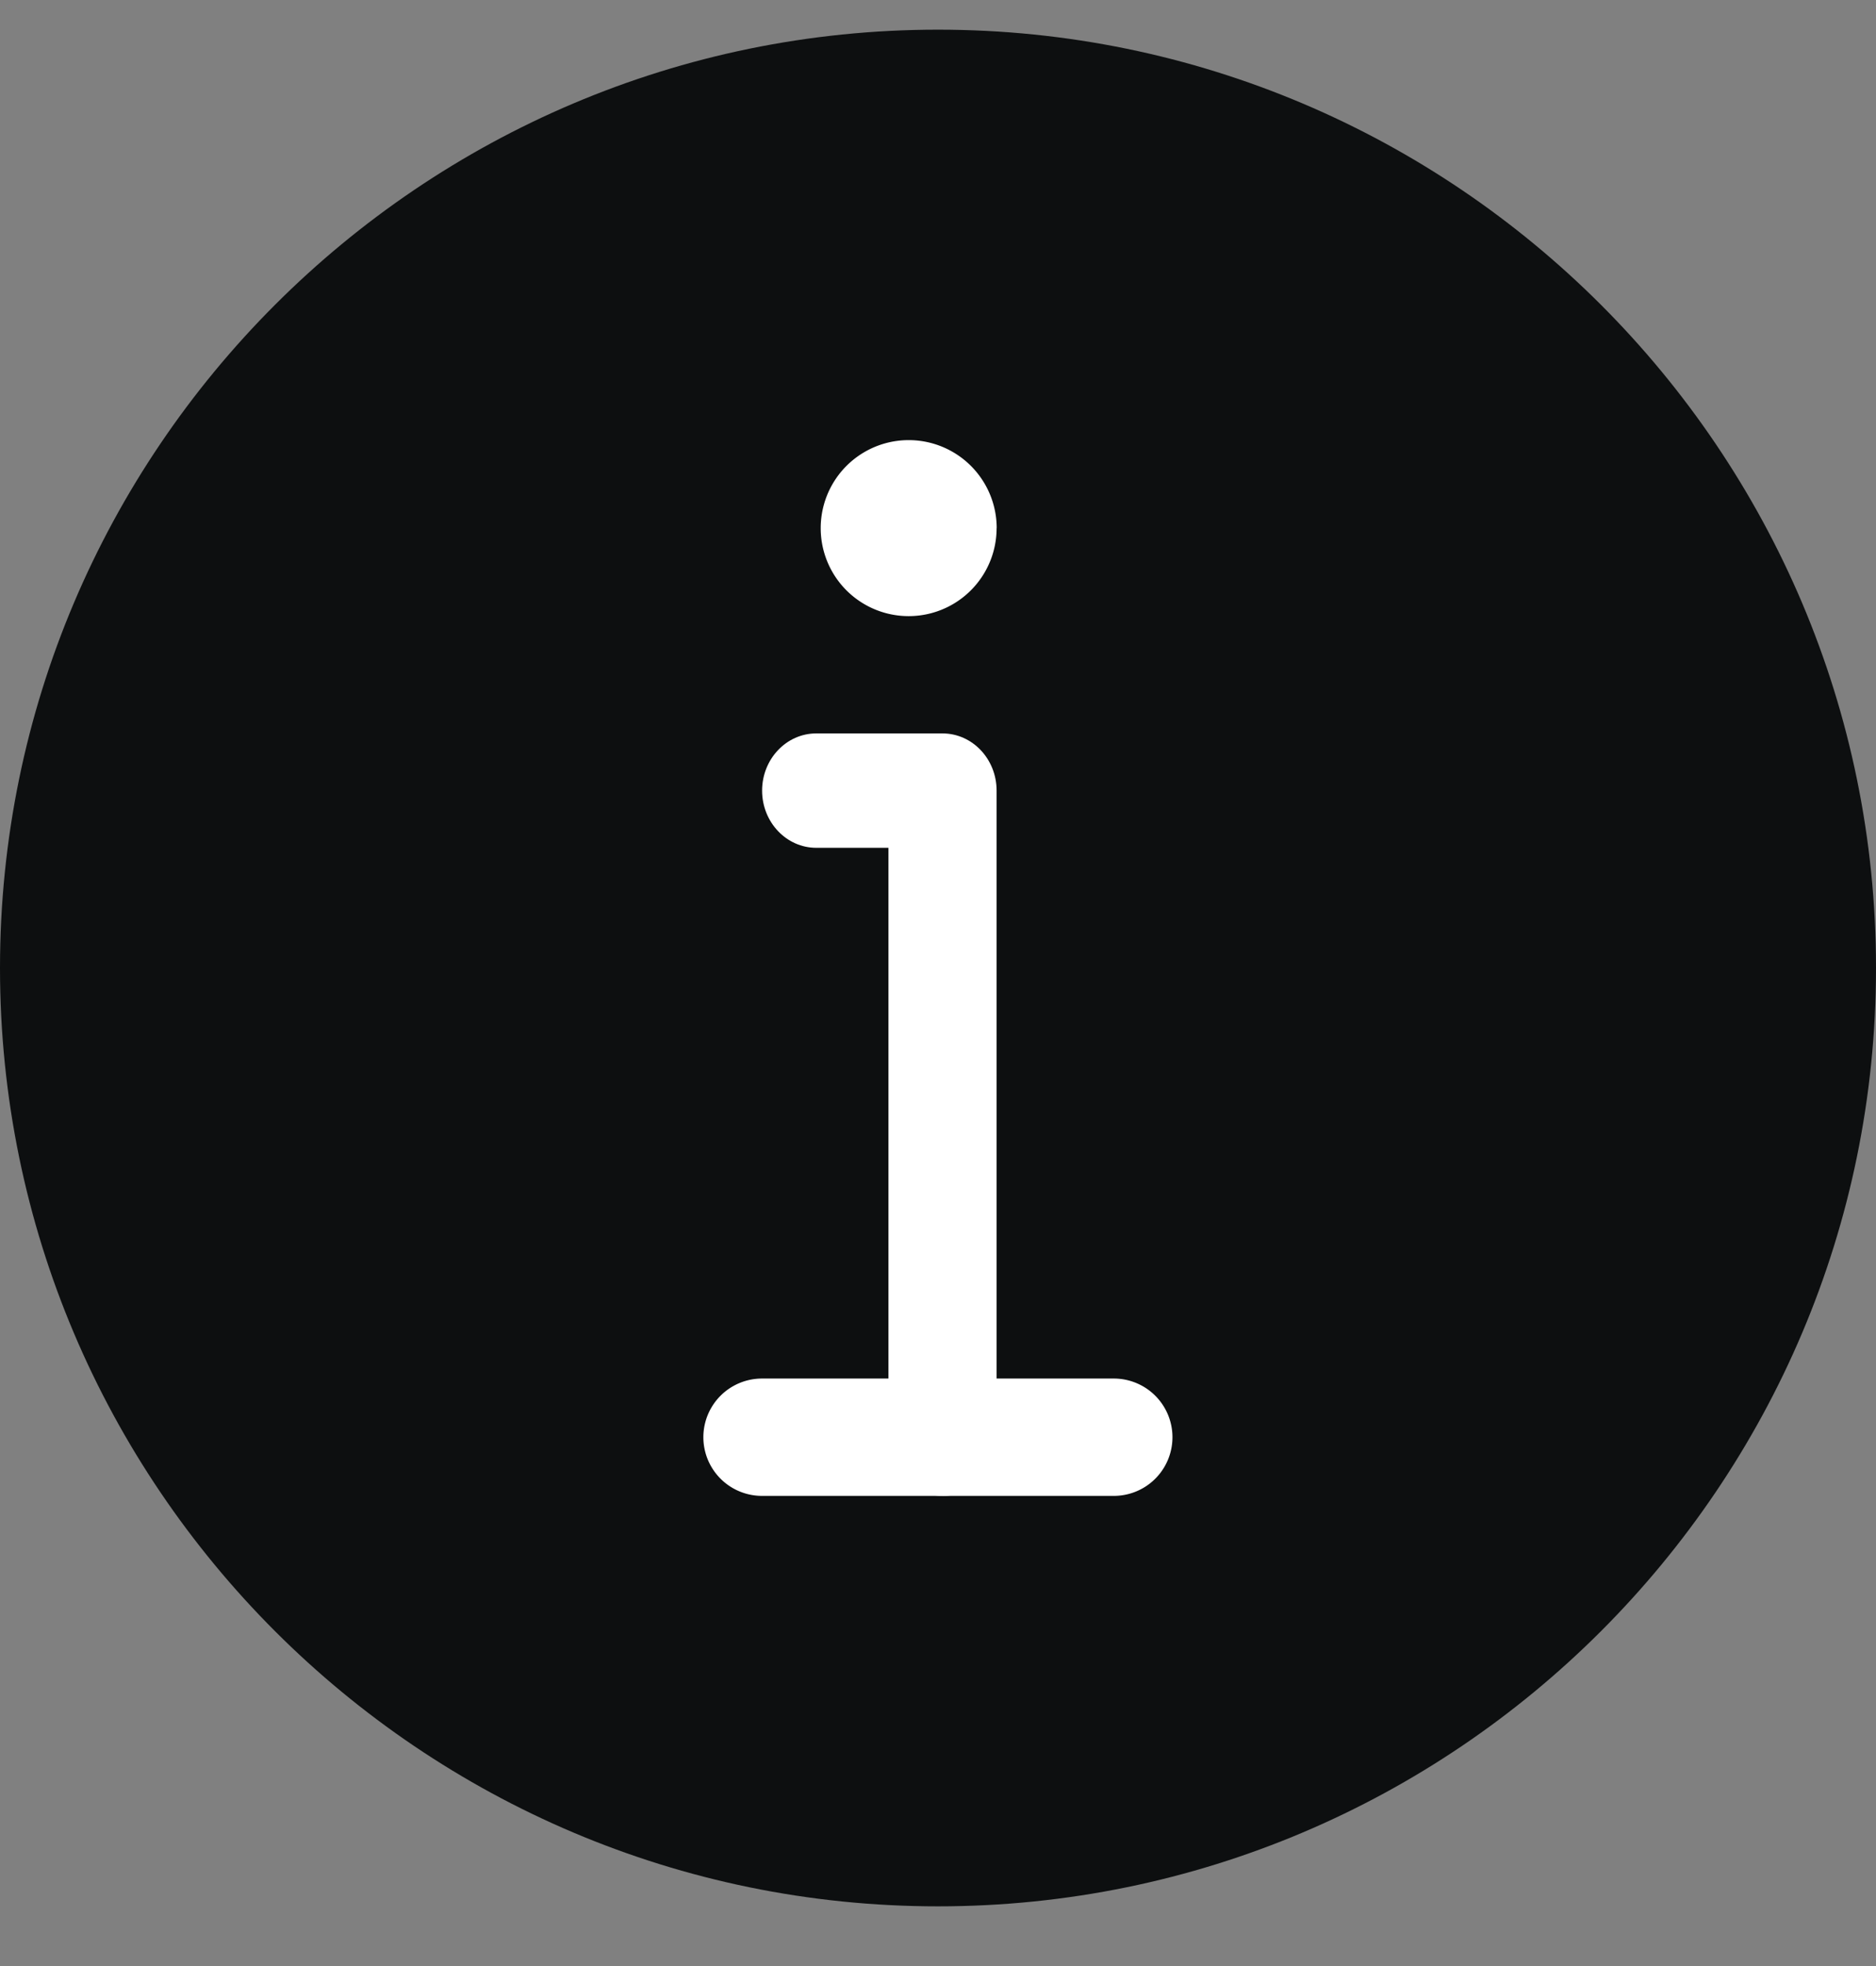 <svg width="21" height="22" viewBox="0 0 21 22" xmlns="http://www.w3.org/2000/svg"><rect x="0" y="0" width="21" height="22" fill="#808080" stroke="none"/><title>Information - symbol</title><g fill-rule="nonzero" fill="none"><path d="M10.5 21.332c-5.79 0-10.5-4.71-10.5-10.5S4.71.332 10.5.332 21 5.042 21 10.832s-4.71 10.5-10.5 10.5z" fill="#0D0F10"/><path d="M12.469 16.739H8.53a.656.656 0 0 1 0-1.313h3.938a.656.656 0 0 1 0 1.313zM11.156 5.91a.984.984 0 1 1-1.969 0 .984.984 0 0 1 1.97 0z" fill="#FFF"/><path d="M10.55 16.739c-.334 0-.605-.287-.605-.64V9.487h-.808c-.334 0-.606-.287-.606-.64 0-.353.272-.64.606-.64h1.413c.335 0 .606.287.606.64V16.1c0 .353-.271.64-.606.64z" fill="#FFF"/></g></svg>